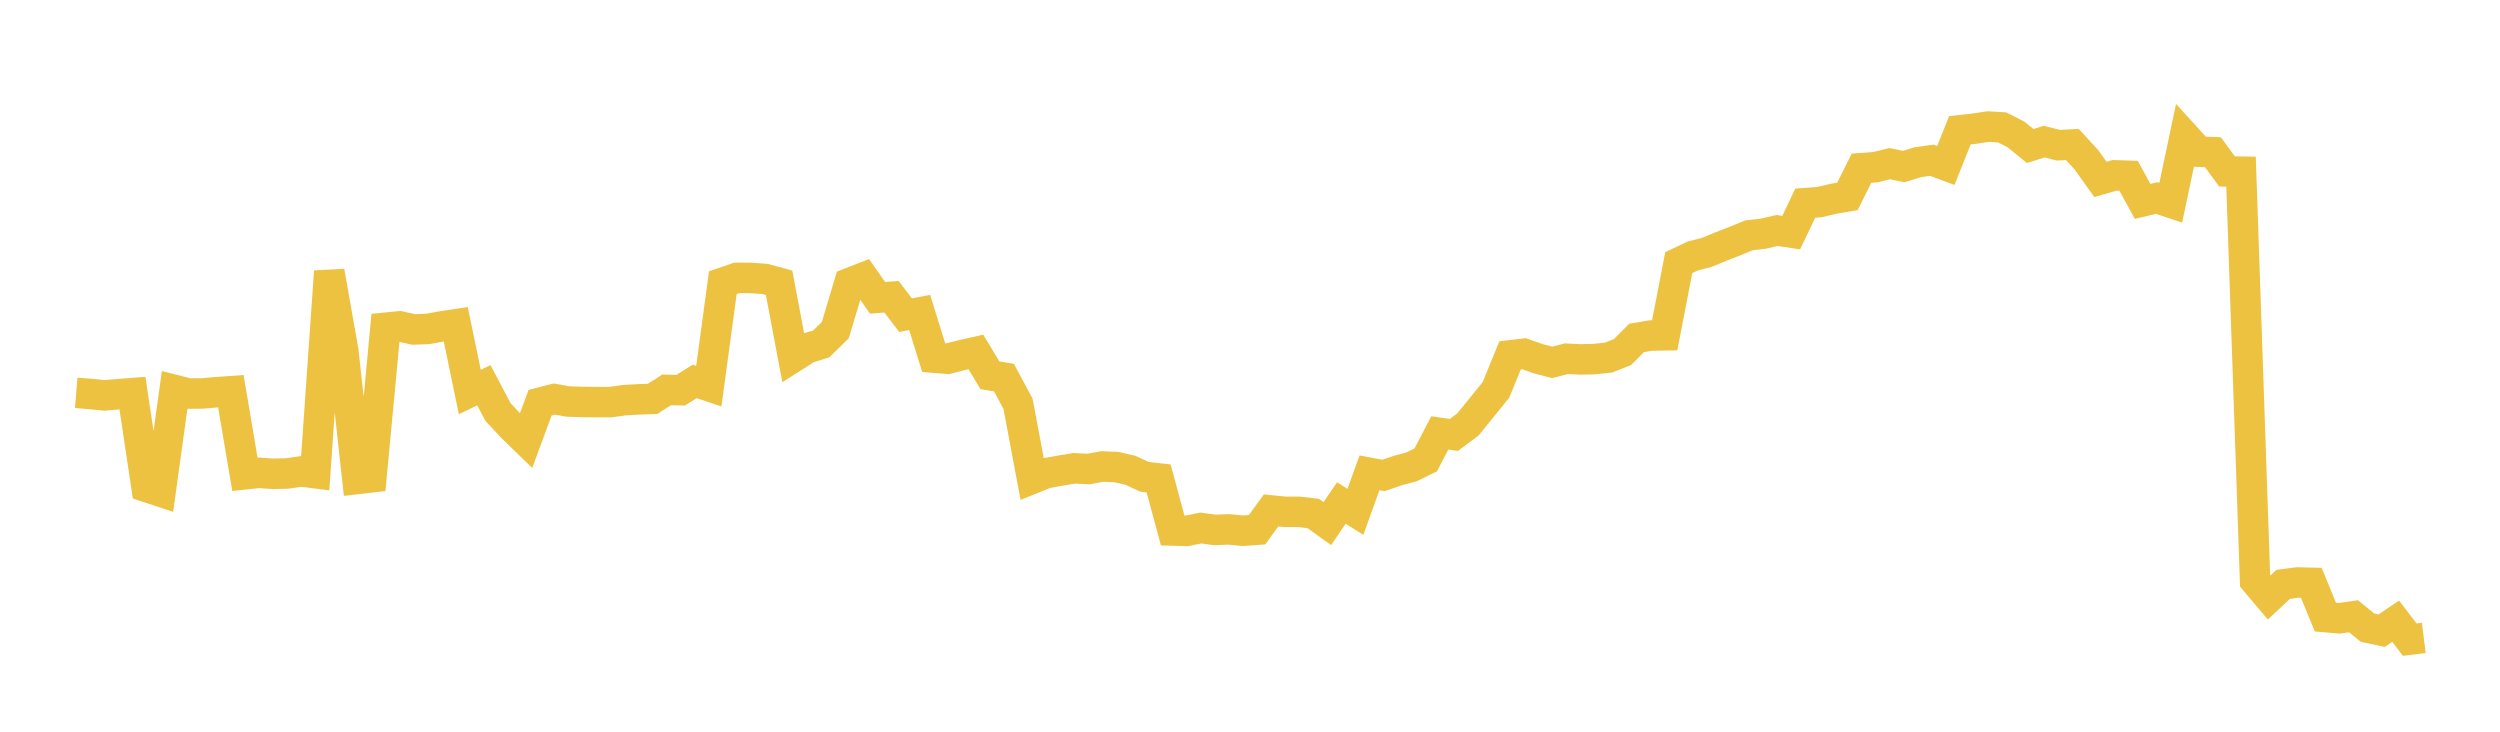 <svg width="164" height="48" xmlns="http://www.w3.org/2000/svg" xmlns:xlink="http://www.w3.org/1999/xlink"><path fill="none" stroke="rgb(237,194,64)" stroke-width="2" d="M5,25.77L5.922,25.845L6.844,25.936L7.766,25.859L8.689,25.788L9.611,31.946L10.533,32.251L11.455,25.585L12.377,25.819L13.299,25.809L14.222,25.727L15.144,25.663L16.066,31.114L16.988,31.016L17.91,31.082L18.832,31.062L19.754,30.924L20.677,31.043L21.599,17.806L22.521,23.032L23.443,31.42L24.365,31.314L25.287,21.501L26.21,21.408L27.132,21.611L28.054,21.579L28.976,21.411L29.898,21.271L30.82,25.717L31.743,25.271L32.665,27.023L33.587,28.016L34.509,28.911L35.431,26.415L36.353,26.177L37.275,26.34L38.198,26.368L39.12,26.378L40.042,26.378L40.964,26.251L41.886,26.198L42.808,26.167L43.731,25.577L44.653,25.597L45.575,25.021L46.497,25.331L47.419,18.543L48.341,18.227L49.263,18.232L50.186,18.301L51.108,18.547L52.03,23.435L52.952,22.848L53.874,22.56L54.796,21.657L55.719,18.57L56.641,18.21L57.563,19.535L58.485,19.469L59.407,20.677L60.329,20.496L61.251,23.46L62.174,23.532L63.096,23.297L64.018,23.089L64.94,24.618L65.862,24.771L66.784,26.492L67.707,31.41L68.629,31.038L69.551,30.874L70.473,30.72L71.395,30.769L72.317,30.6L73.24,30.639L74.162,30.855L75.084,31.281L76.006,31.385L76.928,34.801L77.85,34.826L78.772,34.638L79.695,34.764L80.617,34.728L81.539,34.816L82.461,34.75L83.383,33.484L84.305,33.576L85.228,33.576L86.15,33.686L87.072,34.348L87.994,32.999L88.916,33.578L89.838,31.017L90.76,31.19L91.683,30.871L92.605,30.623L93.527,30.169L94.449,28.399L95.371,28.534L96.293,27.846L97.216,26.711L98.138,25.571L99.06,23.311L99.982,23.203L100.904,23.533L101.826,23.772L102.749,23.533L103.671,23.577L104.593,23.557L105.515,23.458L106.437,23.095L107.359,22.17L108.281,22.012L109.204,21.997L110.126,17.228L111.048,16.79L111.97,16.557L112.892,16.172L113.814,15.814L114.737,15.436L115.659,15.331L116.581,15.12L117.503,15.26L118.425,13.326L119.347,13.26L120.269,13.041L121.192,12.886L122.114,11.033L123.036,10.966L123.958,10.734L124.88,10.926L125.802,10.643L126.725,10.513L127.647,10.855L128.569,8.544L129.491,8.443L130.413,8.304L131.335,8.356L132.257,8.825L133.18,9.579L134.102,9.29L135.024,9.526L135.946,9.478L136.868,10.48L137.79,11.771L138.713,11.501L139.635,11.531L140.557,13.21L141.479,12.992L142.401,13.299L143.323,8.935L144.246,9.95L145.168,9.983L146.09,11.245L147.012,11.261L147.934,38.104L148.856,39.193L149.778,38.333L150.701,38.211L151.623,38.233L152.545,40.48L153.467,40.56L154.389,40.427L155.311,41.174L156.234,41.371L157.156,40.752L158.078,41.96L159,41.845"></path></svg>